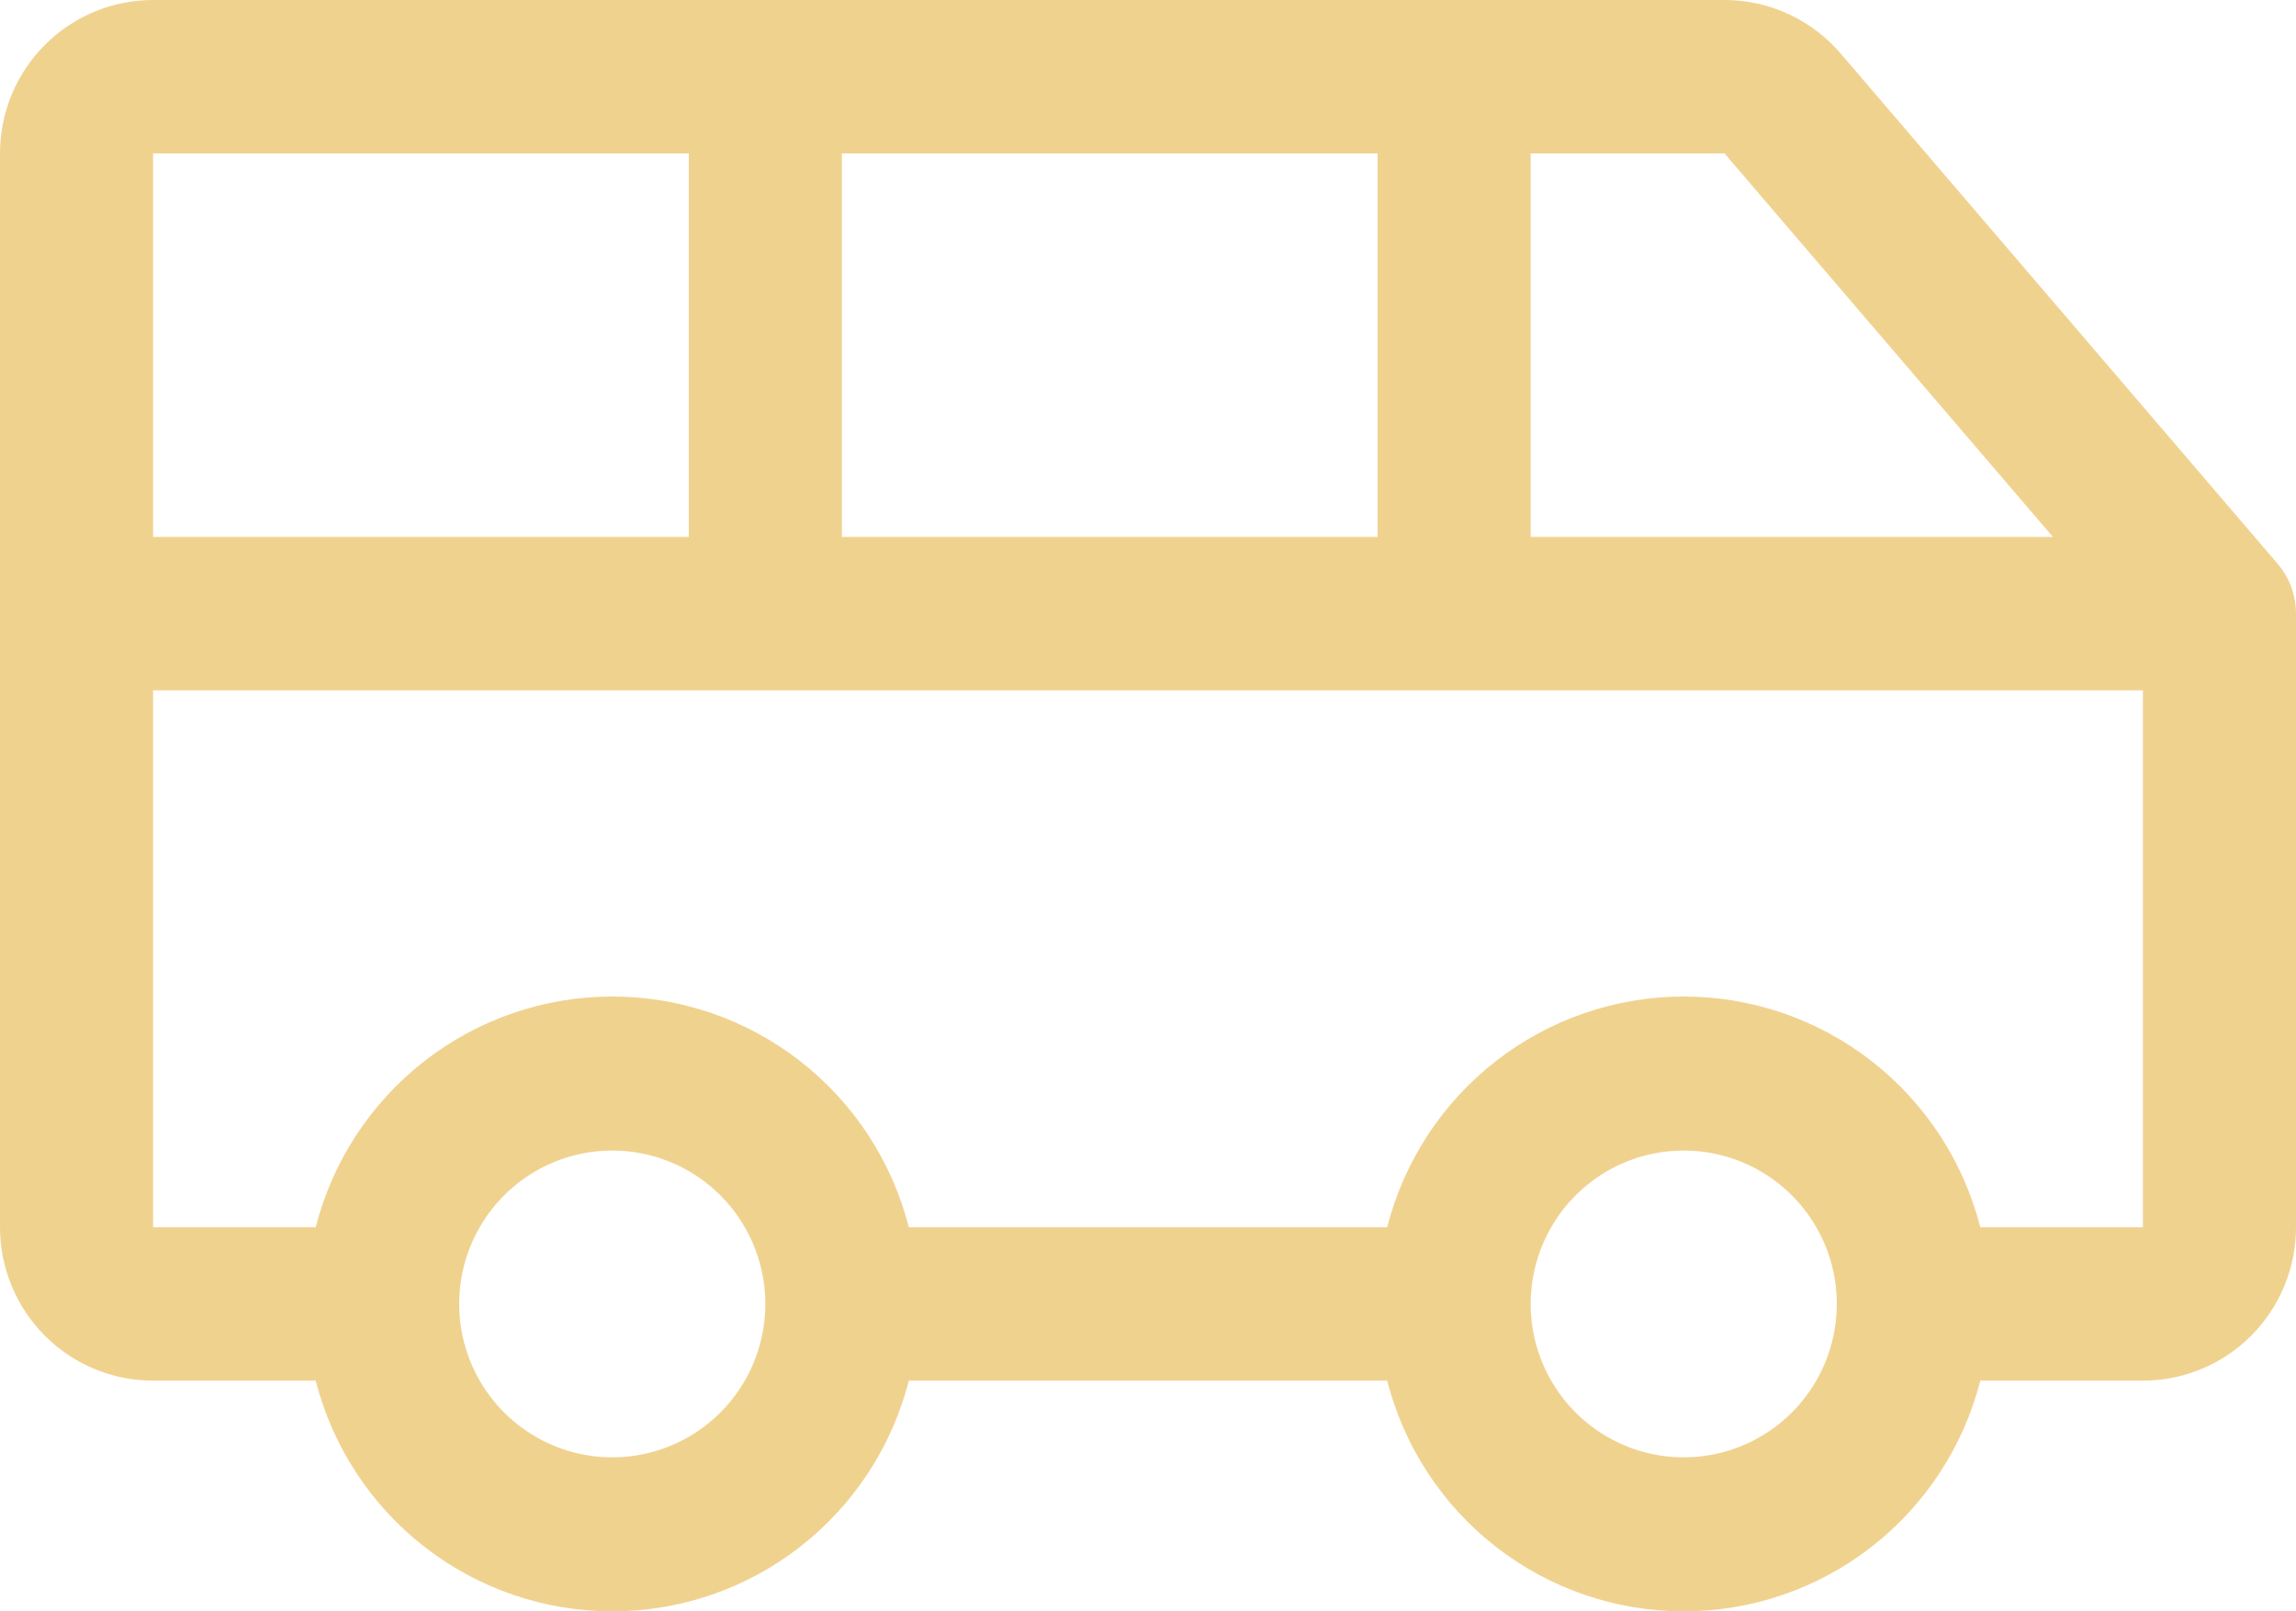 <?xml version="1.0" encoding="UTF-8"?>
<svg xmlns="http://www.w3.org/2000/svg" width="114" height="80" viewBox="0 0 114 80" fill="none">
  <path d="M113.083 27.985L91.452 2.728C90.738 1.874 89.847 1.187 88.84 0.715C87.833 0.244 86.735 -7.31688e-05 85.624 1.6445e-08H7.6C5.584 1.6445e-08 3.651 0.802 2.226 2.231C0.801 3.659 0 5.596 0 7.616V60.93C0 62.95 0.801 64.887 2.226 66.315C3.651 67.743 5.584 68.546 7.6 68.546H15.675C16.512 71.822 18.414 74.727 21.08 76.8C23.746 78.874 27.025 80 30.4 80C33.775 80 37.054 78.874 39.72 76.8C42.386 74.727 44.288 71.822 45.125 68.546H68.875C69.712 71.822 71.614 74.727 74.28 76.8C76.946 78.874 80.225 80 83.6 80C86.975 80 90.254 78.874 92.92 76.8C95.586 74.727 97.488 71.822 98.325 68.546H106.4C108.416 68.546 110.349 67.743 111.774 66.315C113.199 64.887 114 62.95 114 60.93V30.465C114 29.555 113.675 28.675 113.083 27.985ZM101.93 26.657H76V7.616H85.624L101.93 26.657ZM41.8 26.657V7.616H68.4V26.657H41.8ZM34.2 7.616V26.657H7.6V7.616H34.2ZM30.4 72.354C28.897 72.354 27.427 71.907 26.178 71.07C24.928 70.234 23.954 69.044 23.378 67.652C22.803 66.261 22.653 64.729 22.946 63.252C23.239 61.775 23.963 60.417 25.026 59.352C26.089 58.287 27.443 57.562 28.917 57.268C30.392 56.974 31.92 57.125 33.308 57.701C34.697 58.278 35.884 59.254 36.719 60.506C37.554 61.759 38 63.231 38 64.738C38 66.758 37.199 68.695 35.774 70.123C34.349 71.552 32.416 72.354 30.4 72.354ZM83.6 72.354C82.097 72.354 80.627 71.907 79.378 71.07C78.128 70.234 77.154 69.044 76.579 67.652C76.003 66.261 75.853 64.729 76.146 63.252C76.439 61.775 77.163 60.417 78.226 59.352C79.289 58.287 80.643 57.562 82.117 57.268C83.592 56.974 85.12 57.125 86.508 57.701C87.897 58.278 89.084 59.254 89.919 60.506C90.754 61.759 91.2 63.231 91.2 64.738C91.2 66.758 90.399 68.695 88.974 70.123C87.549 71.552 85.616 72.354 83.6 72.354ZM98.325 60.93C97.488 57.653 95.586 54.749 92.92 52.675C90.254 50.601 86.975 49.475 83.6 49.475C80.225 49.475 76.946 50.601 74.28 52.675C71.614 54.749 69.712 57.653 68.875 60.93H45.125C44.288 57.653 42.386 54.749 39.72 52.675C37.054 50.601 33.775 49.475 30.4 49.475C27.025 49.475 23.746 50.601 21.08 52.675C18.414 54.749 16.512 57.653 15.675 60.93H7.6V34.273H106.4V60.93H98.325Z" fill="#F0D28F"></path>
</svg>
